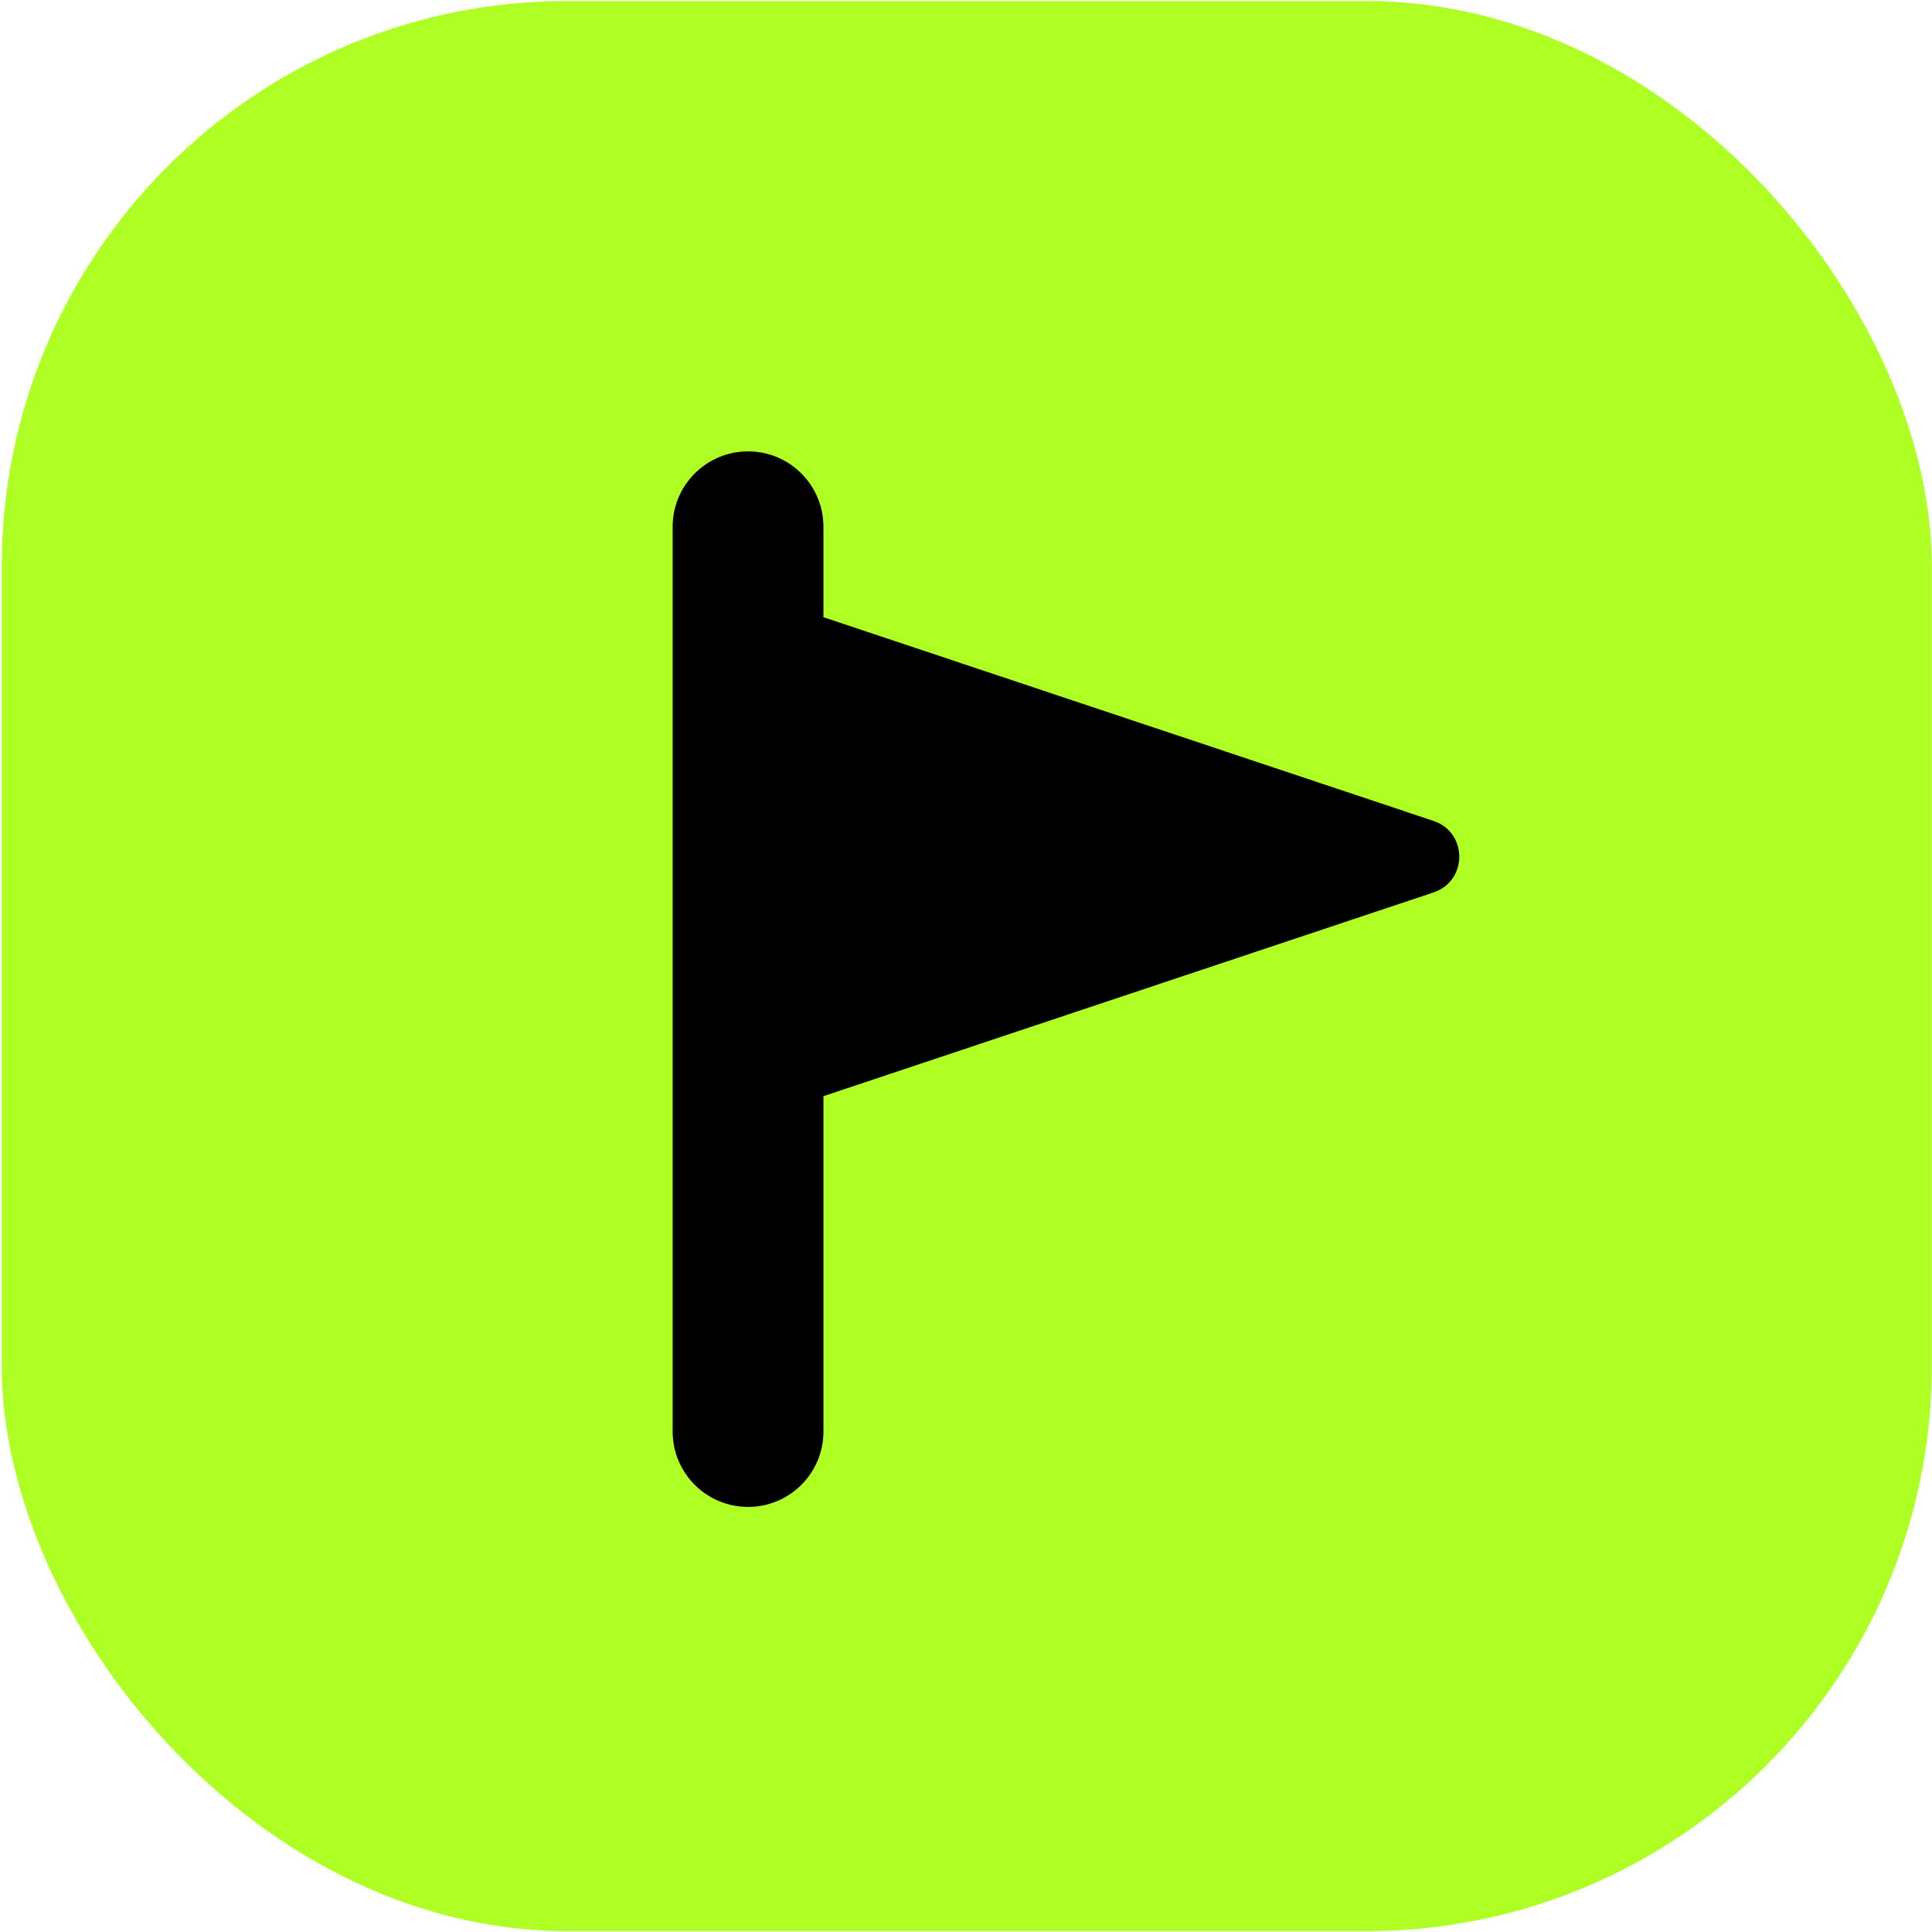 <svg width="1025" height="1025" viewBox="0 0 1025 1025" fill="none" xmlns="http://www.w3.org/2000/svg">
<rect x="0.908" y="0.542" width="1024" height="1024" rx="300" fill="#AEFF23"/>
<path fill-rule="evenodd" clip-rule="evenodd" d="M396.868 239.476C374.777 239.476 356.868 257.385 356.868 279.476V759.476C356.868 781.567 374.777 799.476 396.868 799.476C418.96 799.476 436.868 781.567 436.868 759.476V581.545L760.531 473.473C778.752 467.389 778.752 441.616 760.531 435.532L436.868 327.46V279.476C436.868 257.385 418.96 239.476 396.868 239.476Z" fill="black"/>
</svg>
